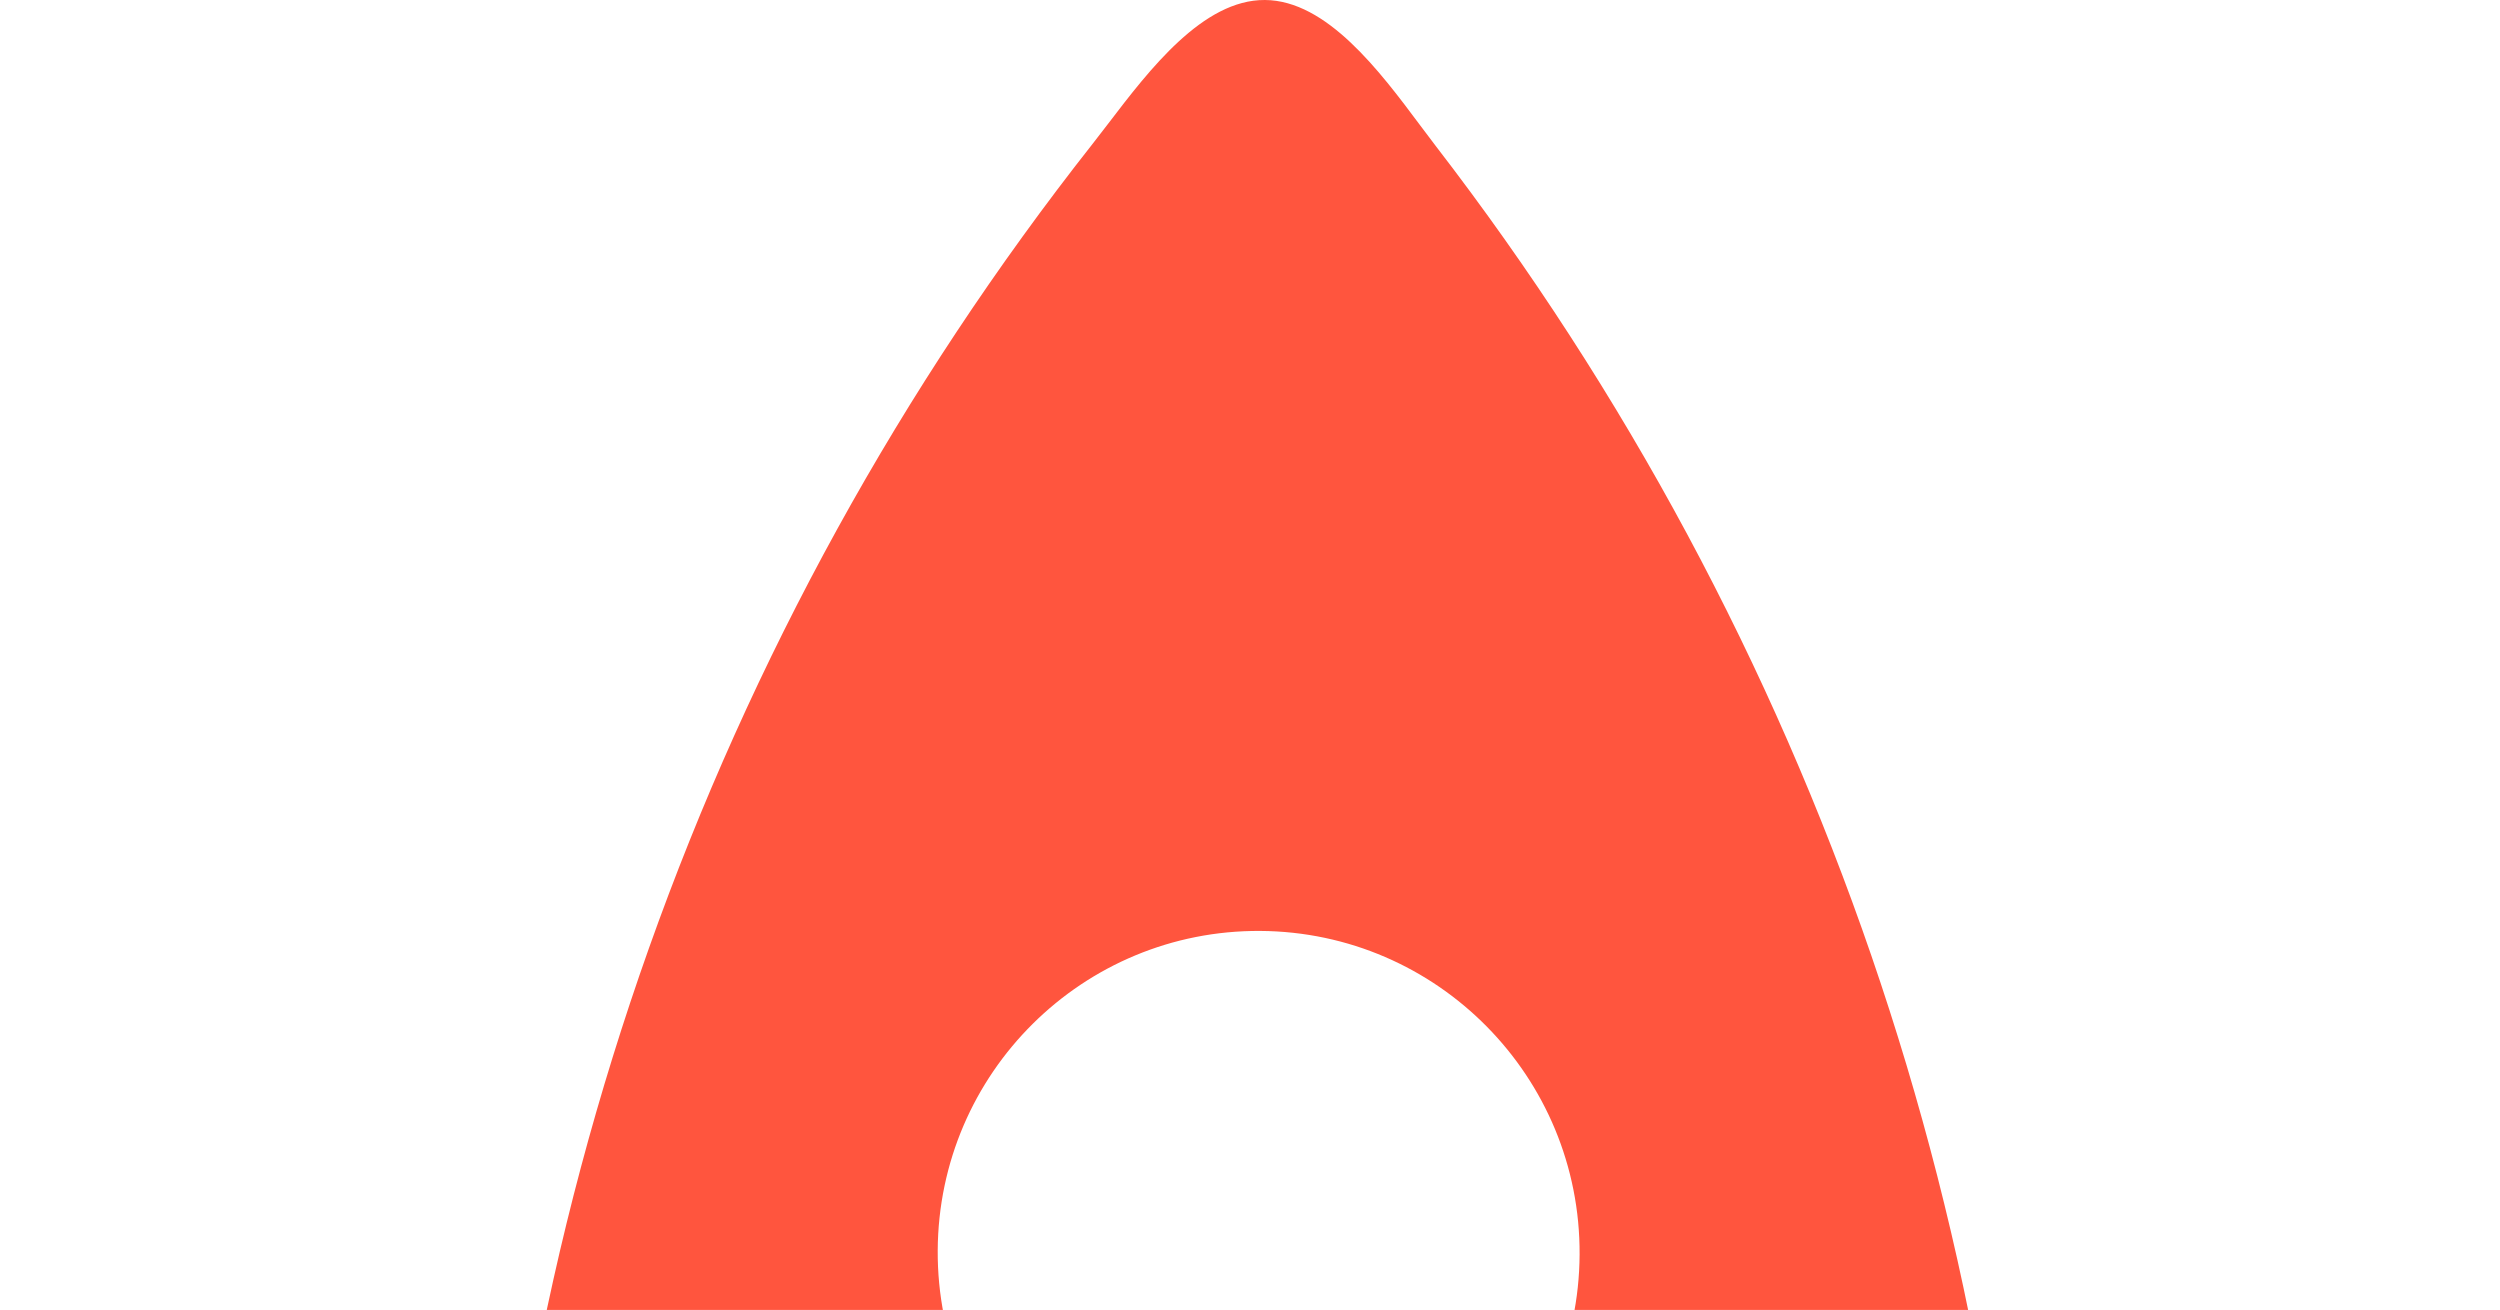 <svg xmlns="http://www.w3.org/2000/svg" width="626" height="328" viewBox="0 0 626 328" fill="none"><path fill-rule="evenodd" clip-rule="evenodd" d="M461.325 736.252C476.631 736.346 489.413 724.479 490.656 709.023L491.842 694.271C510.574 703.868 529.302 715.279 547.62 728.463C563.234 739.701 577.746 751.644 591.051 764.069C604.279 776.418 626.193 769.247 625.999 751.03C625.582 712.062 618.654 669.362 604.562 626.163C582.477 558.466 546.973 502.349 507.401 466.308C506.204 310.804 454.362 159.637 359.556 36.613C358.299 34.983 356.981 33.219 355.604 31.377C345.501 17.843 332.245 0.096 316.728 0C301.211 -0.095 287.779 17.488 277.542 30.898C276.147 32.723 274.811 34.47 273.538 36.084C177.514 157.937 124.172 308.458 121.427 463.938C81.499 499.491 45.439 555.168 22.683 622.59C8.162 665.614 0.809 708.226 0.005 747.186C-0.371 765.4 21.471 772.839 34.821 760.653C48.248 748.393 62.879 736.628 78.604 725.583C97.051 712.625 115.892 701.445 134.718 692.078L135.757 706.844C136.846 722.314 149.51 734.338 164.815 734.432L461.325 736.252ZM395.532 314.127C395.311 358.601 359.151 394.433 314.767 394.16C270.383 393.888 234.582 357.614 234.803 313.14C235.024 268.666 271.184 232.833 315.568 233.106C359.952 233.378 395.754 269.652 395.532 314.127Z" fill="#FF553E"></path><path d="M300.564 1075.31L300.103 1074.58C263.549 1016.56 210.573 932.467 210.81 884.824C211.088 828.841 256.763 783.738 312.828 784.082C368.892 784.426 414.115 830.088 413.837 886.071C413.6 933.714 359.79 1017.15 322.661 1074.71L322.251 1075.36C320.994 1077.3 319.756 1079.22 318.541 1081.11C315.172 1086.34 307.476 1086.29 304.16 1081.02C302.982 1079.15 301.782 1077.24 300.564 1075.31Z" fill="#FF553E"></path></svg>